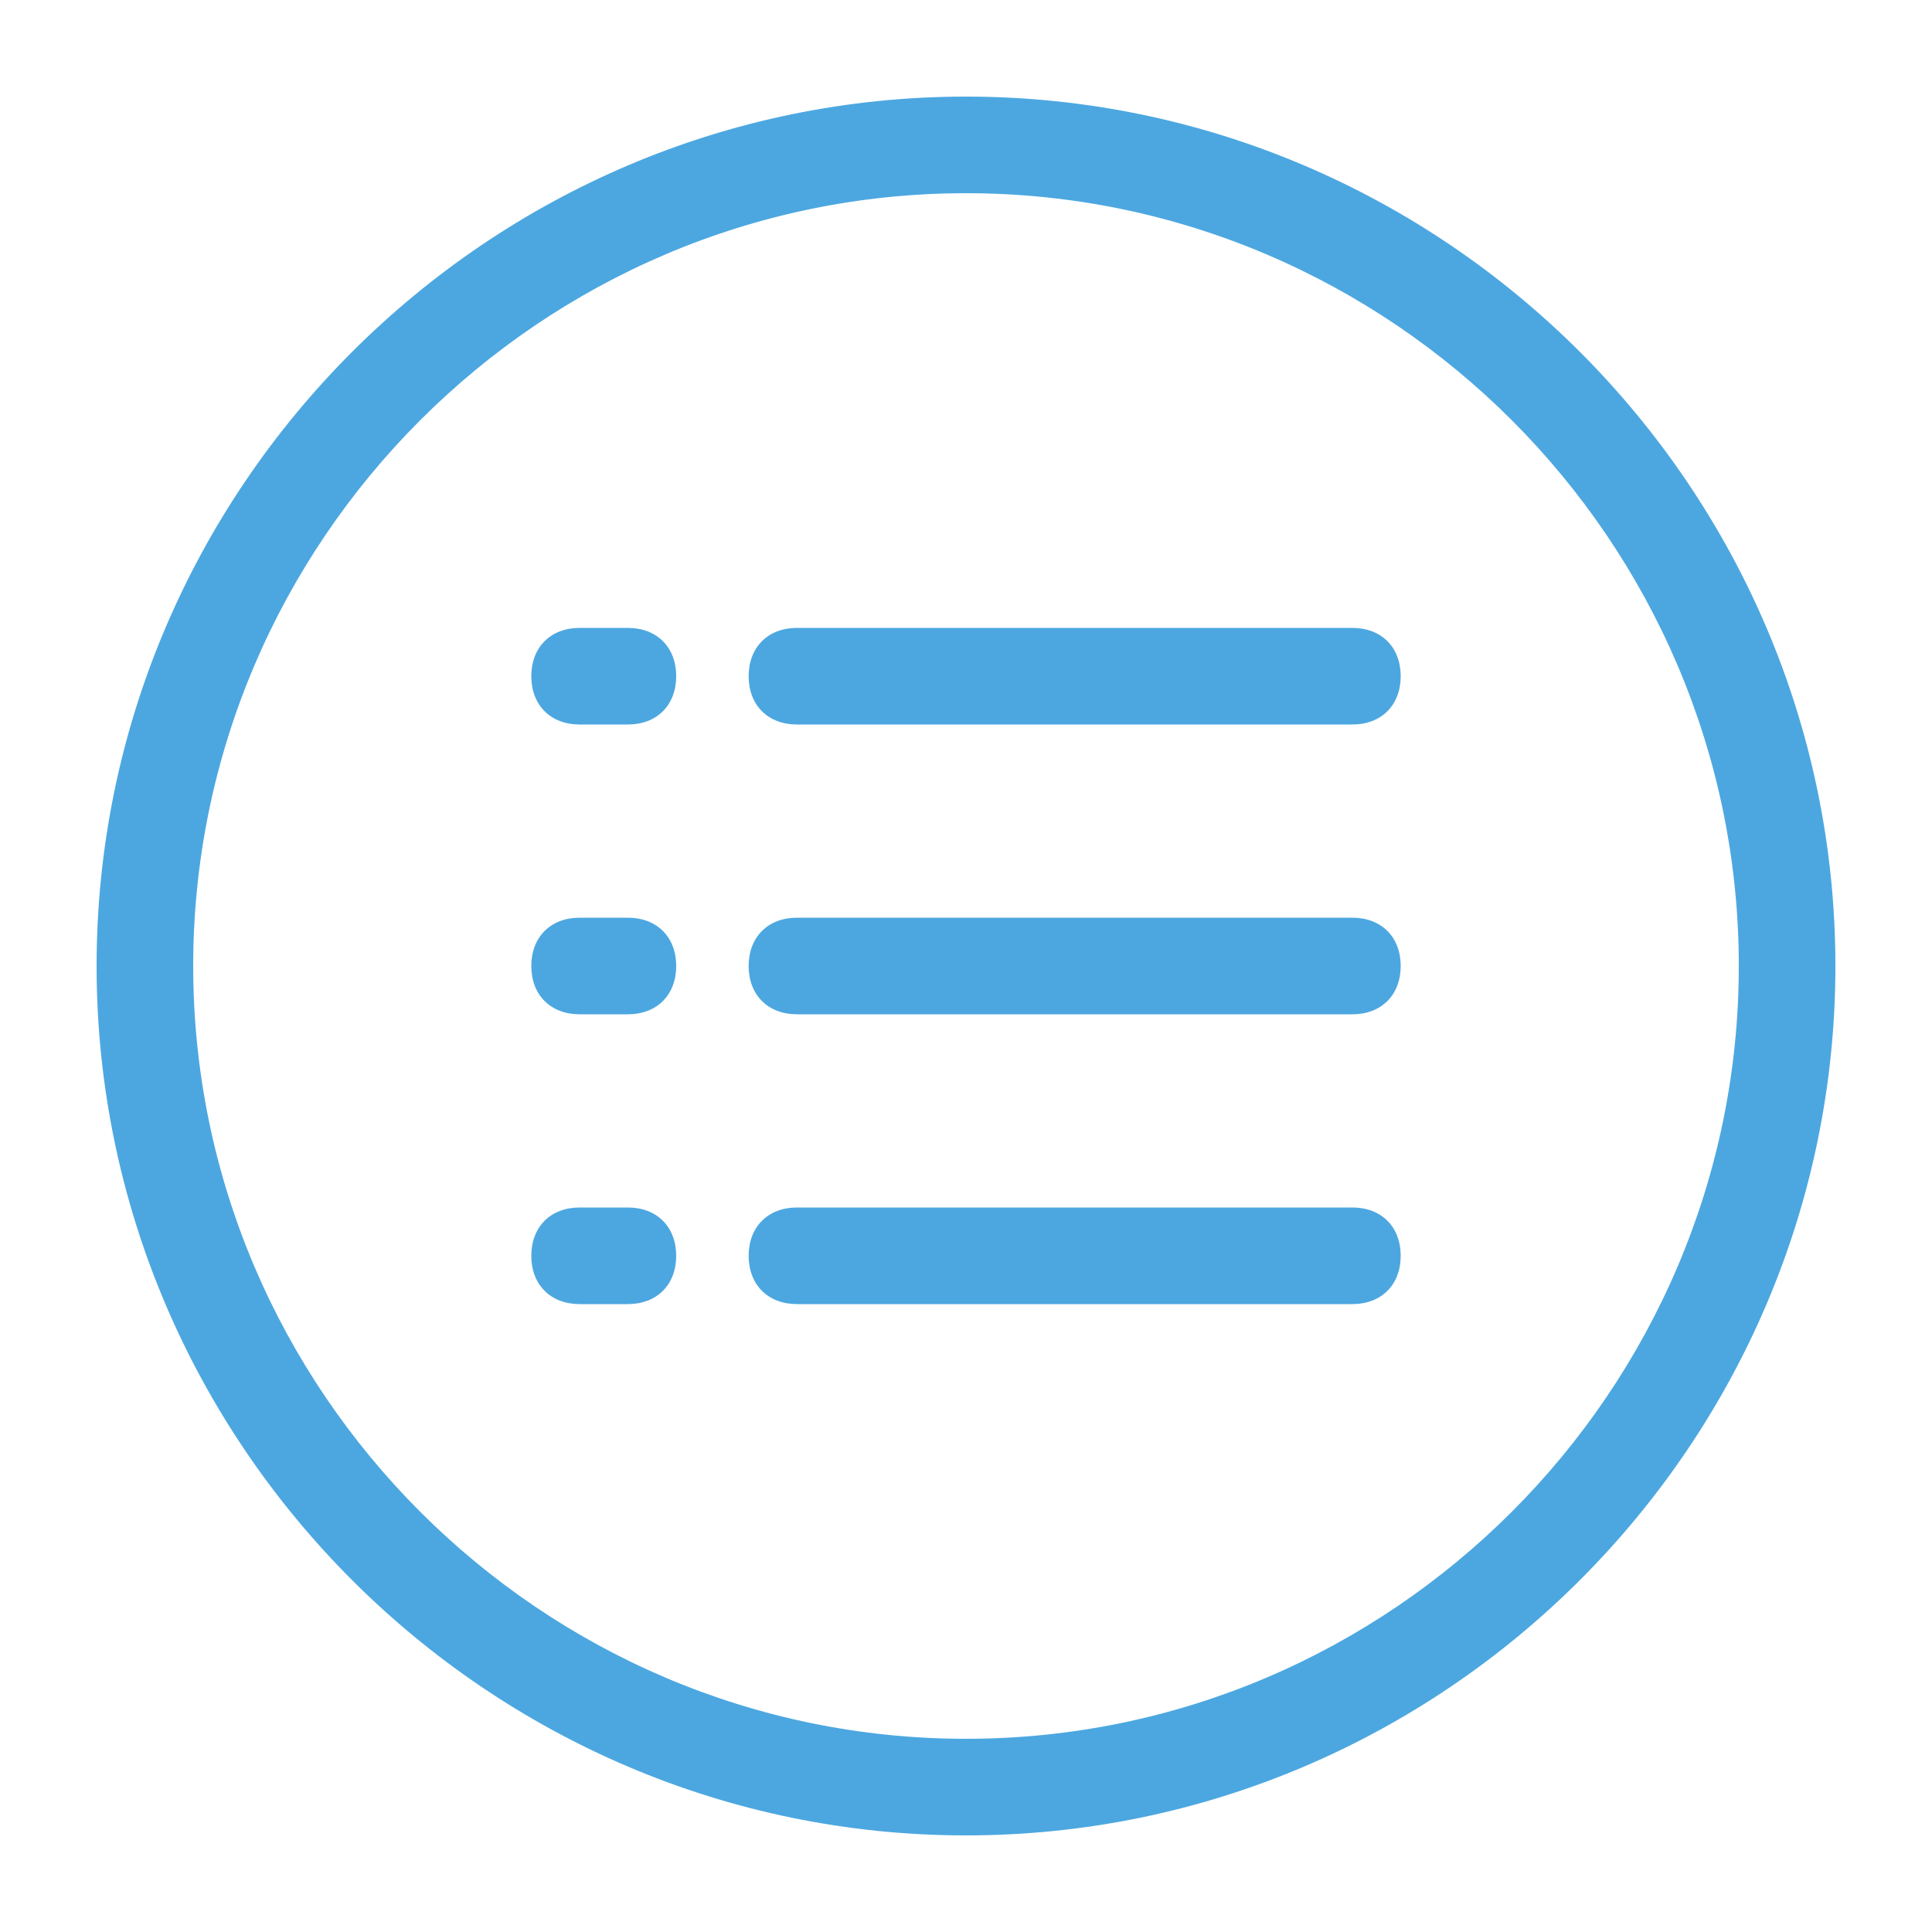 <?xml version="1.0" encoding="utf-8"?>
<!-- Generator: Adobe Illustrator 26.2.1, SVG Export Plug-In . SVG Version: 6.00 Build 0)  -->
<svg version="1.1" id="图层_1" xmlns="http://www.w3.org/2000/svg" xmlns:xlink="http://www.w3.org/1999/xlink" x="0px" y="0px"
	 viewBox="0 0 40 40" style="enable-background:new 0 0 40 40;" xml:space="preserve">
<style type="text/css">
	.st0{fill-rule:evenodd;clip-rule:evenodd;fill:#4CA7E0;}
</style>
<g>
	<path class="st0" d="M28,13H16.5c-0.6,0-1,0.4-1,1s0.4,1,1,1H28c0.6,0,1-0.4,1-1S28.6,13,28,13z"/>
	<path class="st0" d="M28,19H16.5c-0.6,0-1,0.4-1,1s0.4,1,1,1H28c0.6,0,1-0.4,1-1S28.6,19,28,19z"/>
	<path class="st0" d="M28,25H16.5c-0.6,0-1,0.4-1,1s0.4,1,1,1H28c0.6,0,1-0.4,1-1S28.6,25,28,25z"/>
	<path class="st0" d="M13,13h-1c-0.6,0-1,0.4-1,1s0.4,1,1,1h1c0.6,0,1-0.4,1-1S13.6,13,13,13z"/>
	<path class="st0" d="M13,19h-1c-0.6,0-1,0.4-1,1s0.4,1,1,1h1c0.6,0,1-0.4,1-1S13.6,19,13,19z"/>
	<path class="st0" d="M13,25h-1c-0.6,0-1,0.4-1,1s0.4,1,1,1h1c0.6,0,1-0.4,1-1S13.6,25,13,25z"/>
	<path class="st0" d="M20,2C10.1,2,2,10.1,2,20s8.1,18,18,18s18-8.1,18-18S29.9,2,20,2z M20,36c-8.8,0-16-7.2-16-16S11.2,4,20,4
		s16,7.2,16,16S28.8,36,20,36z"/>
</g>
</svg>
